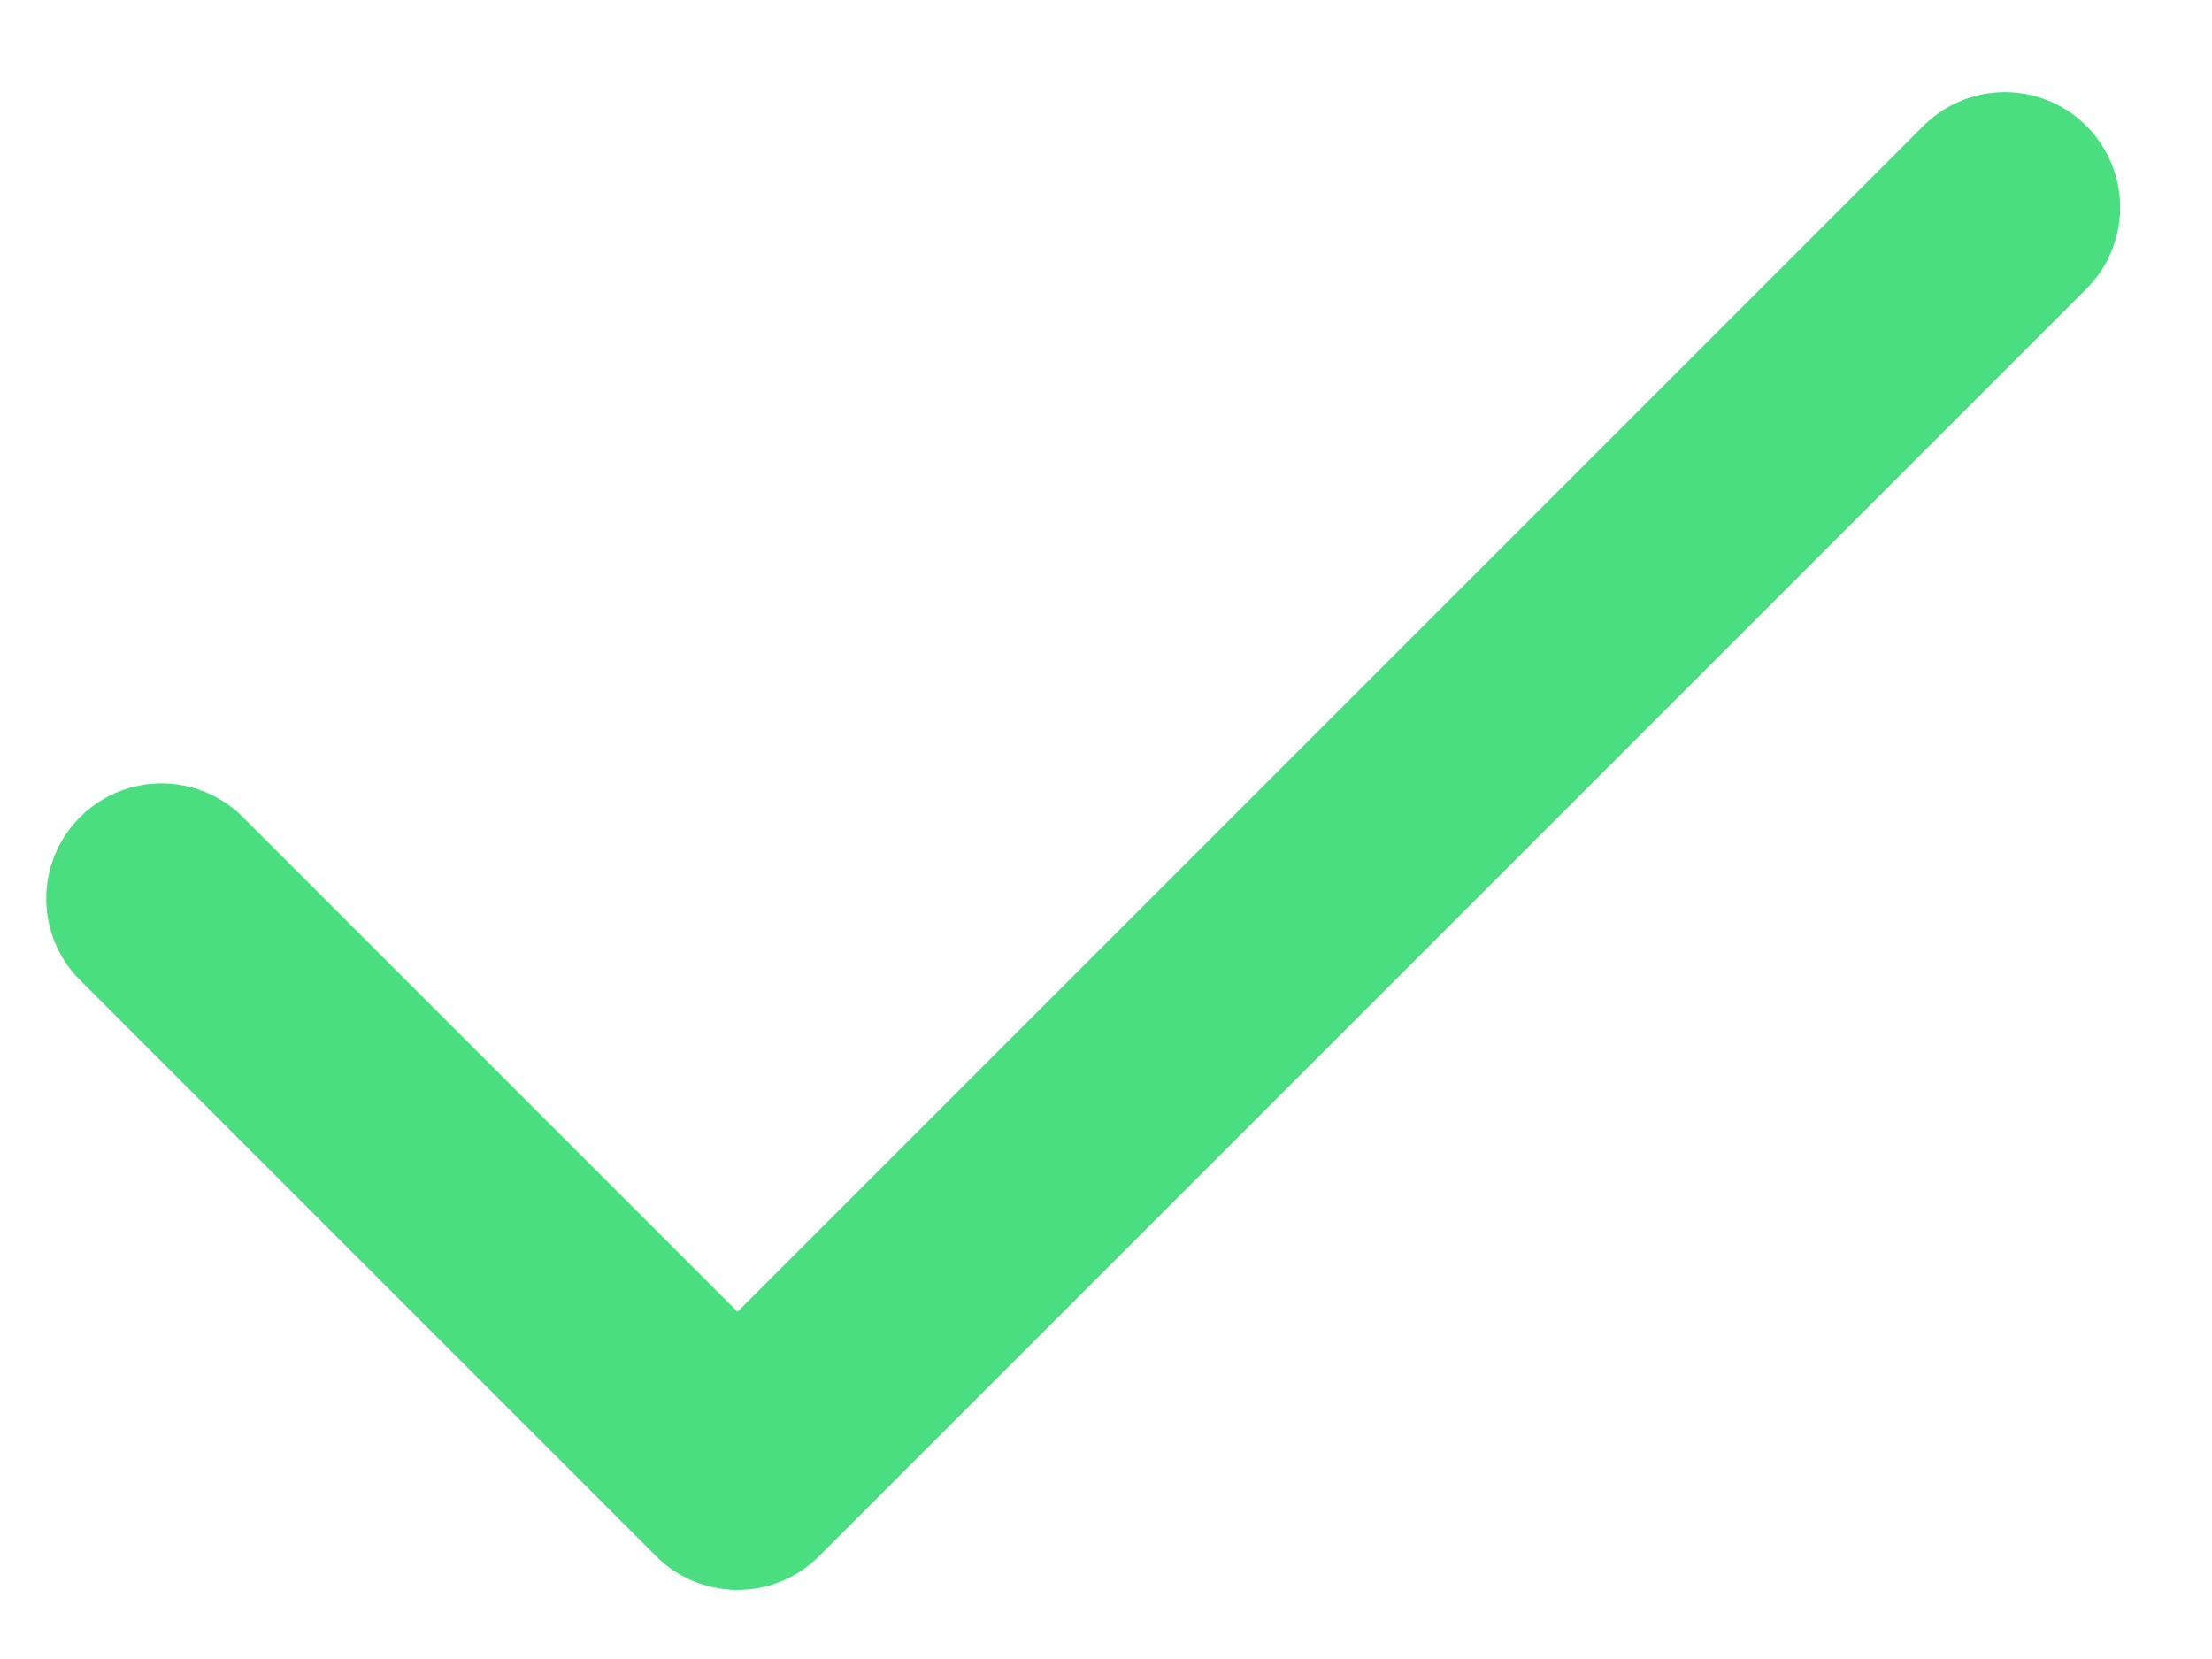 <svg xmlns="http://www.w3.org/2000/svg" width="16" height="12" viewBox="0 0 16 12" fill="none"><path d="M14.502 1.5L5.335 10.667L1.168 6.5" stroke="#4ADE80" stroke-width="1.667" stroke-linecap="round" stroke-linejoin="round"></path></svg>